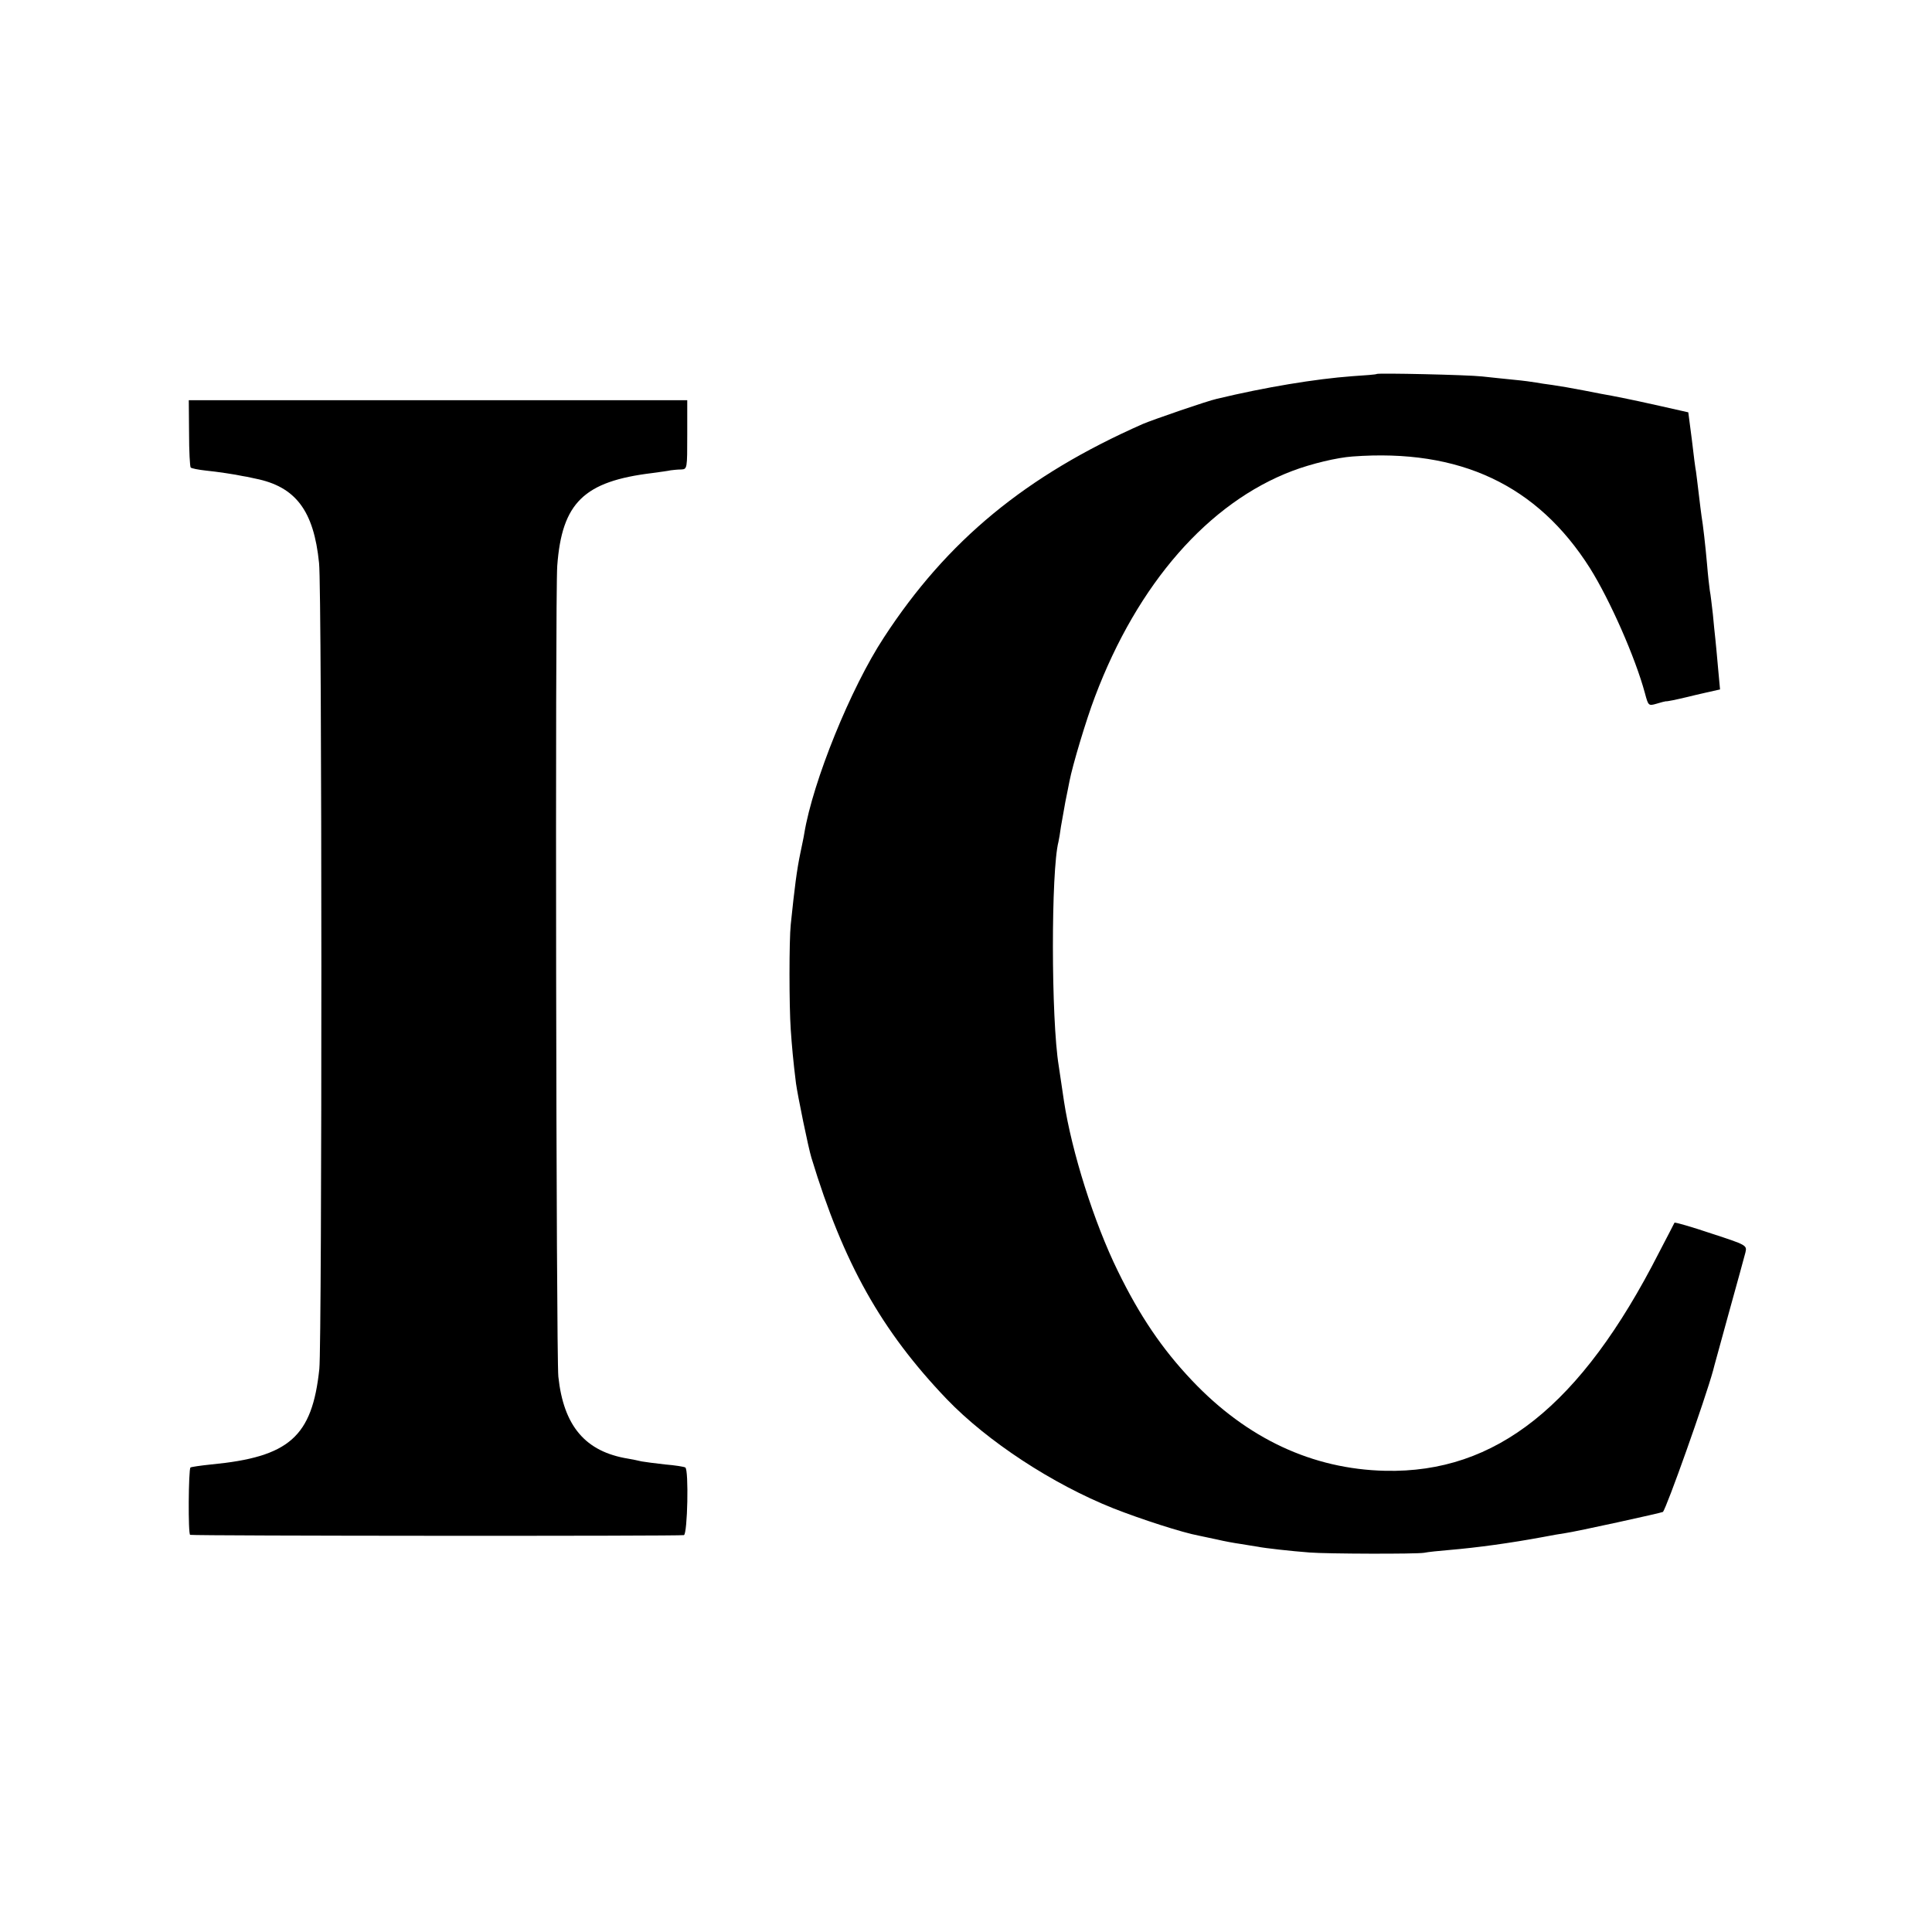 <?xml version="1.0" standalone="no"?>
<!DOCTYPE svg PUBLIC "-//W3C//DTD SVG 20010904//EN"
 "http://www.w3.org/TR/2001/REC-SVG-20010904/DTD/svg10.dtd">
<svg version="1.0" xmlns="http://www.w3.org/2000/svg"
 width="700pt" height="700pt" viewBox="0 0 700 700"
 preserveAspectRatio="xMidYMid meet">
<g transform="translate(0,700) scale(0.1,-0.1)"
fill="#000000" stroke="none">
<path d="M4988 5645 c-2 -2 -41 -5 -88 -8 -135 -10 -316 -40 -491 -82 -33 -7
-233 -76 -268 -91 -424 -187 -709 -422 -938 -773 -121 -184 -258 -523 -289
-711 -2 -14 -9 -45 -14 -70 -13 -62 -21 -125 -35 -260 -6 -57 -6 -294 0 -380
4 -59 9 -115 19 -195 6 -44 45 -235 56 -270 116 -382 253 -626 490 -874 147
-153 383 -308 604 -396 99 -39 250 -88 310 -99 11 -2 41 -9 66 -14 25 -6 63
-13 85 -16 23 -4 50 -8 62 -10 23 -5 121 -16 188 -21 61 -5 387 -6 415 -1 14
3 54 7 90 10 105 9 221 25 340 47 30 6 66 12 80 14 38 5 352 74 355 77 13 13
153 407 182 513 1 6 27 98 56 205 30 107 57 207 61 222 6 26 5 27 -124 69 -71
24 -131 41 -133 39 -1 -3 -27 -52 -57 -110 -282 -553 -590 -798 -991 -789
-264 6 -501 117 -700 327 -109 115 -190 235 -269 397 -86 175 -167 432 -195
615 -13 88 -15 100 -19 128 -28 170 -28 708 -1 812 2 8 6 33 9 55 4 22 11 63
16 90 6 28 12 61 15 75 11 57 60 221 92 305 155 411 412 704 716 819 69 26
161 48 217 52 389 29 670 -103 861 -405 72 -115 164 -323 199 -453 12 -45 13
-46 41 -38 16 5 32 9 34 9 5 -1 38 6 80 16 11 3 42 10 68 16 l49 11 -7 76 c-4
43 -8 91 -10 107 -2 17 -6 57 -9 90 -4 33 -8 71 -11 85 -2 14 -7 57 -10 95 -6
69 -15 146 -20 175 -1 8 -6 44 -10 80 -4 36 -9 72 -10 81 -2 9 -9 61 -15 115
-7 55 -13 99 -13 100 -8 2 -199 45 -222 49 -16 3 -41 8 -55 11 -14 2 -59 11
-100 19 -41 8 -93 17 -115 20 -23 3 -50 7 -60 9 -11 2 -47 7 -80 10 -33 3 -85
9 -115 12 -54 6 -377 13 -382 9z"/>
<path d="M685 5431 c0 -66 3 -122 6 -125 3 -3 27 -8 55 -11 40 -4 107 -14 134
-20 3 0 23 -4 45 -9 146 -29 212 -116 231 -306 11 -98 11 -2822 1 -2920 -26
-246 -109 -319 -392 -346 -39 -4 -72 -9 -75 -11 -7 -7 -9 -243 -1 -244 18 -4
1778 -5 1789 -1 13 5 18 237 5 245 -5 3 -37 8 -73 11 -36 4 -74 9 -85 11 -11
3 -33 7 -49 10 -155 25 -234 118 -253 297 -8 73 -12 2835 -4 2938 17 229 97
306 344 336 29 4 59 8 67 10 8 1 25 3 38 3 22 1 22 3 22 126 l0 125 -903 0
-903 0 1 -119z"/>
</g>
</svg>
